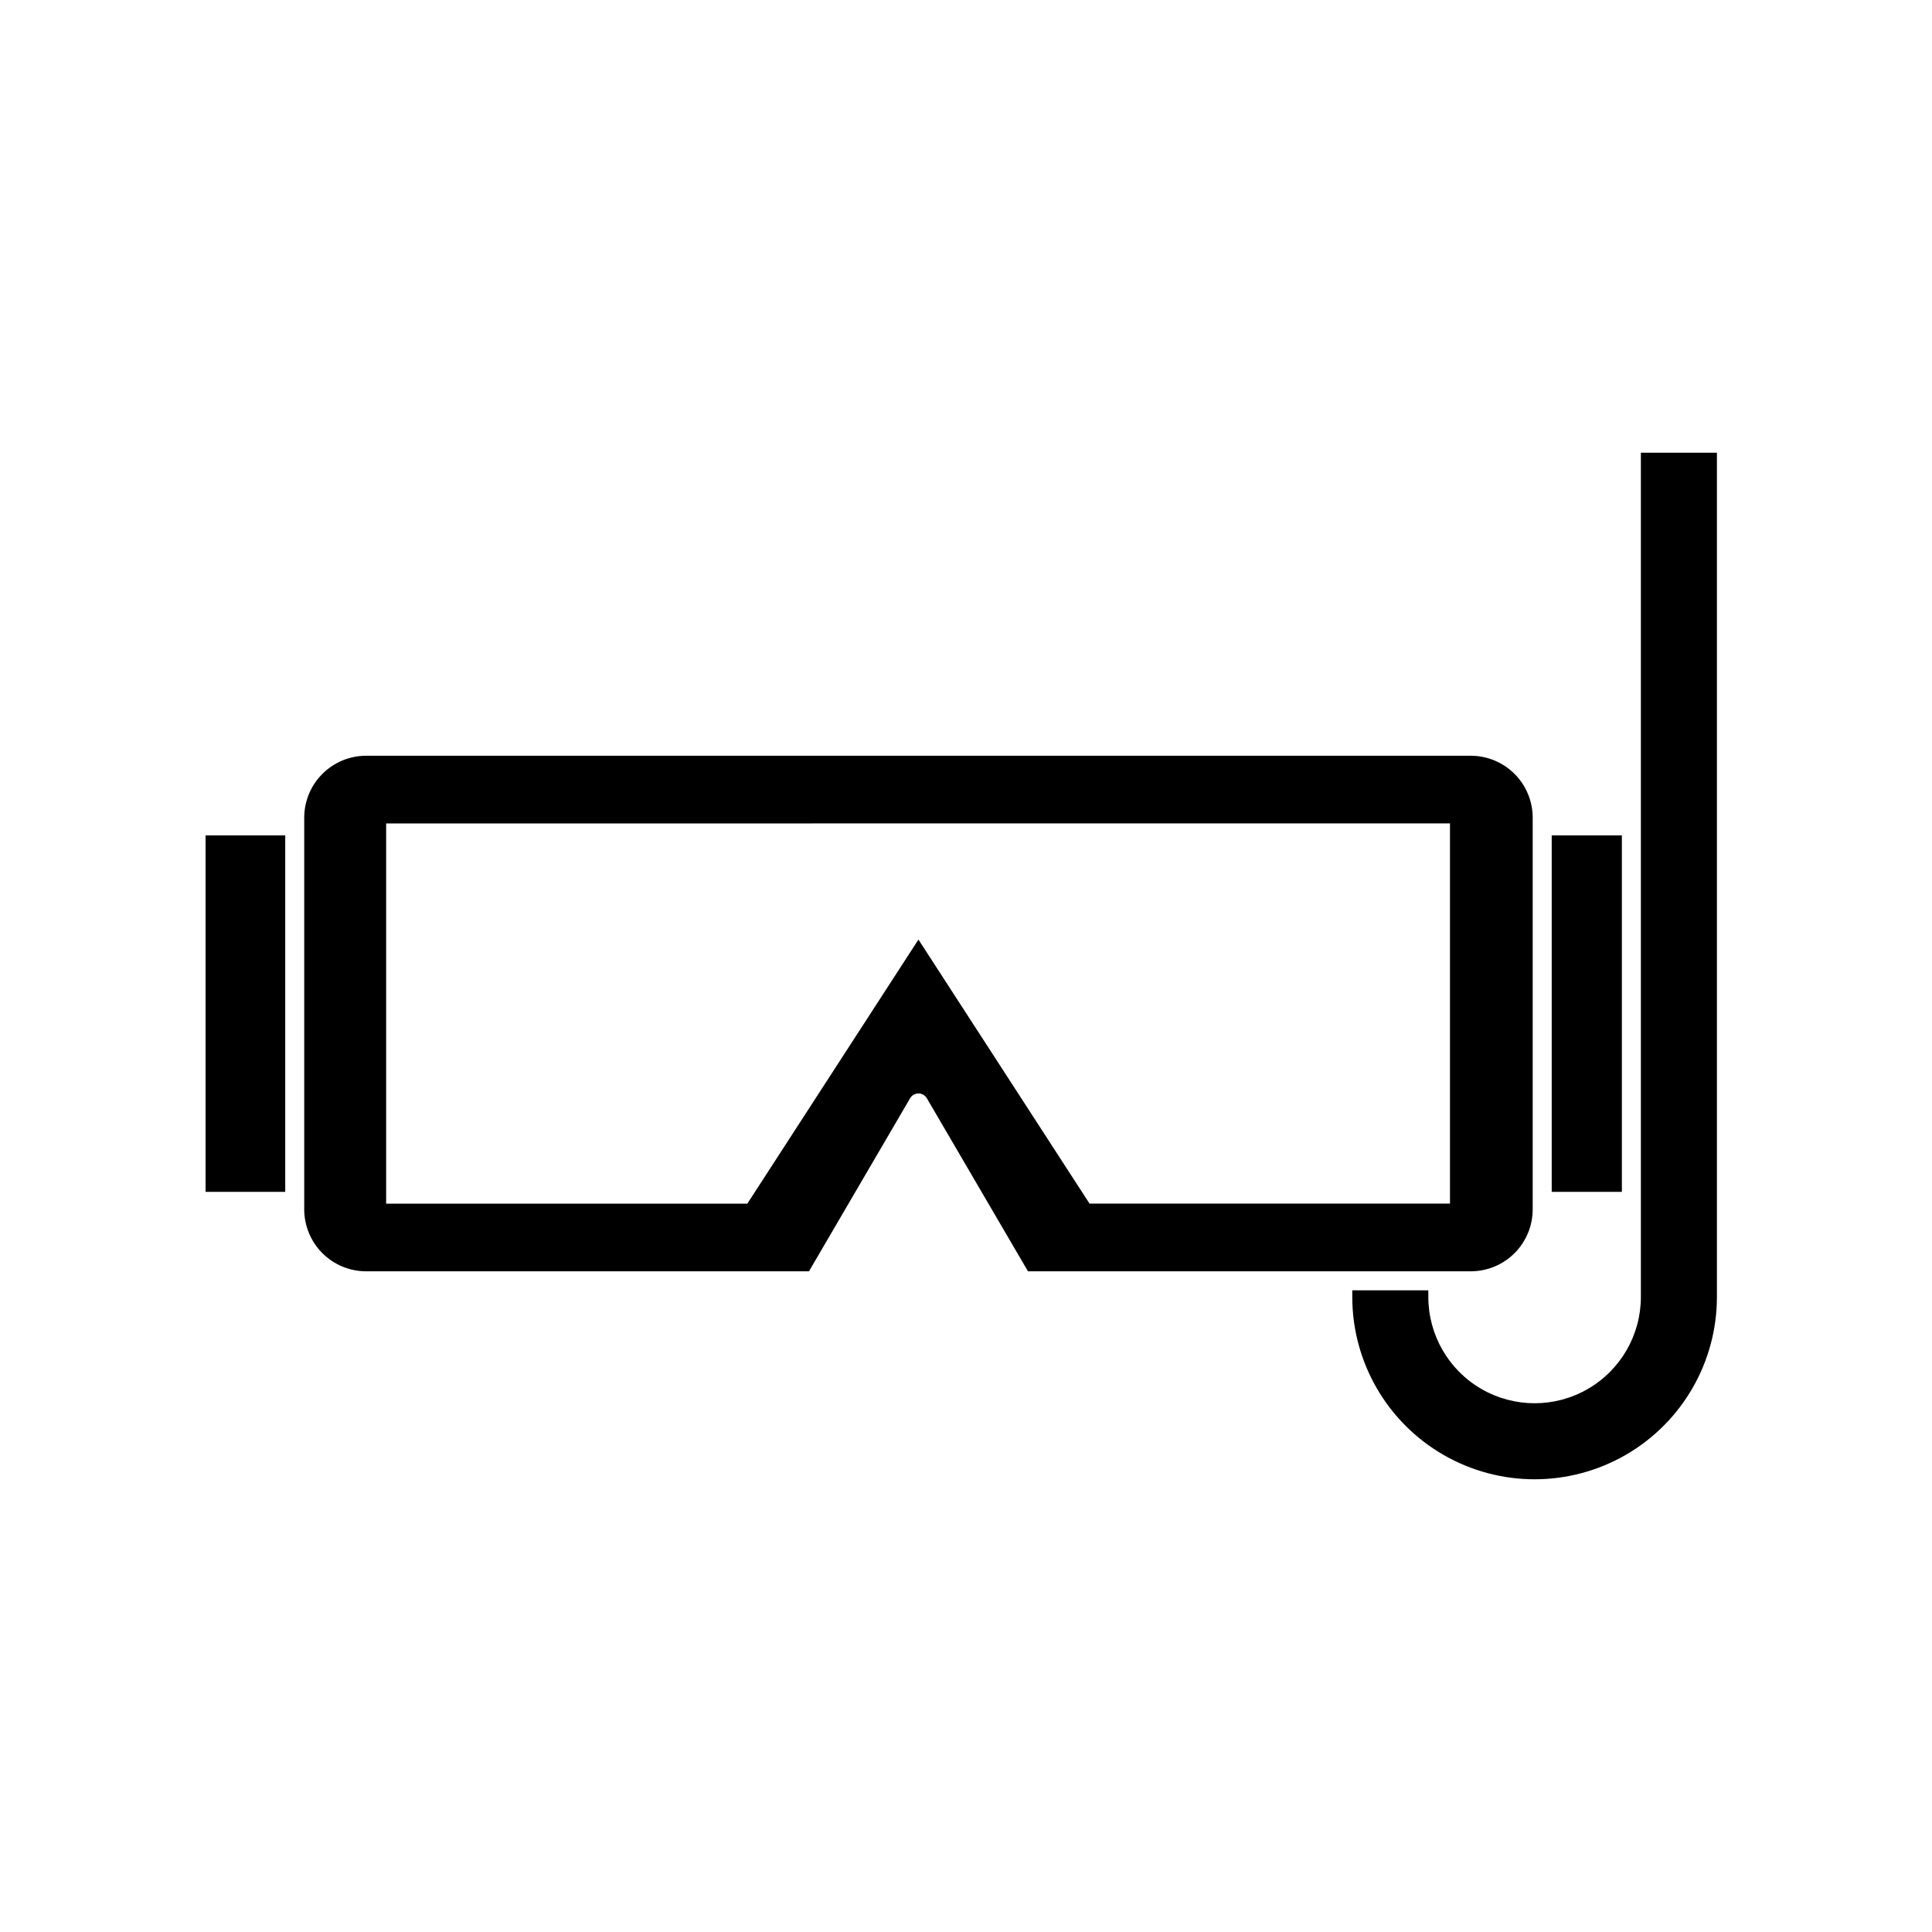 <?xml version="1.0" encoding="UTF-8"?>
<!-- Uploaded to: SVG Repo, www.svgrepo.com, Generator: SVG Repo Mixer Tools -->
<svg fill="#000000" width="800px" height="800px" version="1.1" viewBox="144 144 512 512" xmlns="http://www.w3.org/2000/svg">
 <g>
  <path d="m198.48 365.39h21.109v94.465h-21.109z"/>
  <path d="m555.22 365.39h18.59v94.465h-18.59z"/>
  <path d="m525.09 480.91h8.715c4.34-0.012 8.496-1.742 11.566-4.809 3.066-3.07 4.797-7.227 4.809-11.566v-103.88c-0.012-4.34-1.742-8.496-4.809-11.566-3.07-3.066-7.227-4.797-11.566-4.809h-292.81c-4.34 0.012-8.496 1.742-11.562 4.809-3.07 3.07-4.797 7.227-4.812 11.566v103.88c0.016 4.34 1.742 8.496 4.812 11.566 3.066 3.066 7.223 4.797 11.562 4.809h117.39l26.852-45.949 0.004 0.004c0.469-0.742 1.289-1.191 2.164-1.191 0.879 0 1.695 0.449 2.168 1.191l26.852 45.949zm-92.348-17.934-45.344-69.98-45.344 69.98h-95.723v-100.76l281.93-0.004v100.76z"/>
  <path d="m599 487.71v-223.74h-20.152v223.74c0 10.062-5.367 19.359-14.082 24.391-8.715 5.031-19.449 5.031-28.164 0-8.711-5.031-14.082-14.328-14.082-24.391v-1.762h-20.152v1.762c0 17.262 9.211 33.211 24.16 41.844 14.949 8.629 33.367 8.629 48.312 0 14.949-8.633 24.16-24.582 24.16-41.844z"/>
 </g>
</svg>